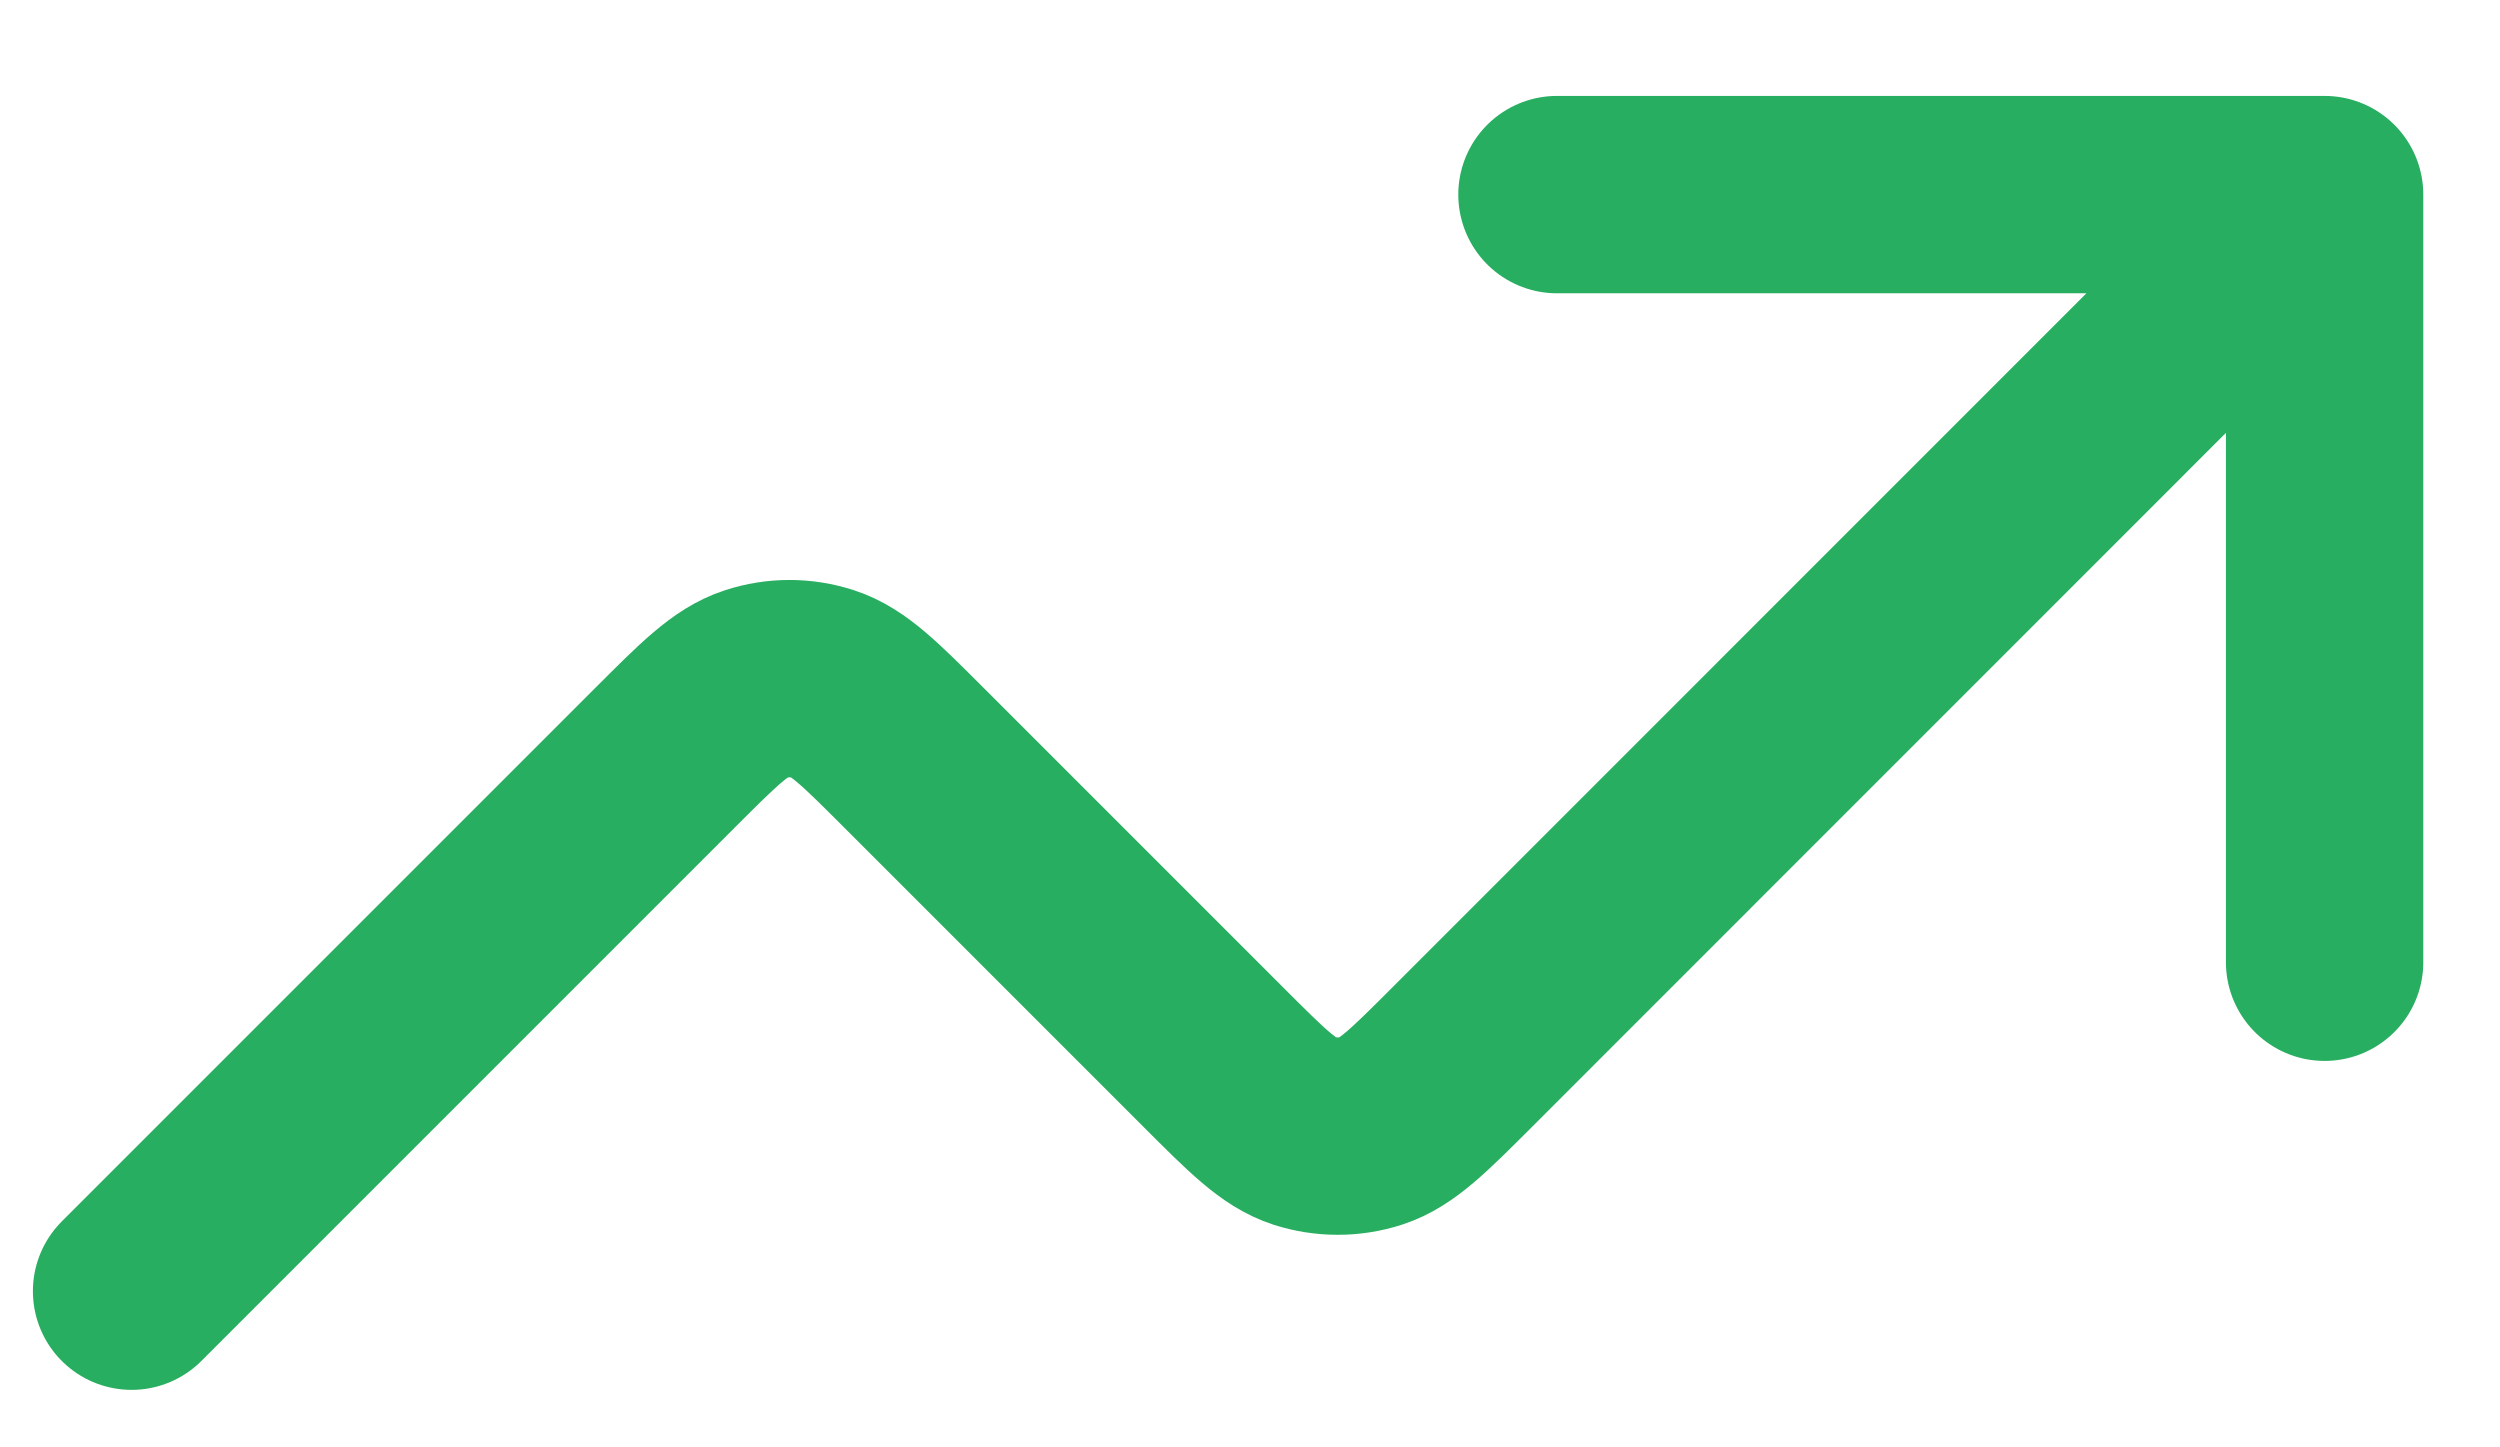 <svg width="19" height="11" viewBox="0 0 19 11" fill="none" xmlns="http://www.w3.org/2000/svg">
<path d="M17.667 1.479L11.11 8.037C10.78 8.367 10.614 8.532 10.424 8.594C10.257 8.648 10.076 8.648 9.909 8.594C9.719 8.532 9.554 8.367 9.224 8.037L6.943 5.756C6.613 5.426 6.448 5.261 6.258 5.199C6.09 5.144 5.91 5.144 5.742 5.199C5.552 5.261 5.387 5.426 5.057 5.756L1 9.813M17.667 1.479H11.833M17.667 1.479V7.313" stroke="#27AE60" stroke-width="1.5" stroke-linecap="round" stroke-linejoin="round"/>
</svg>
